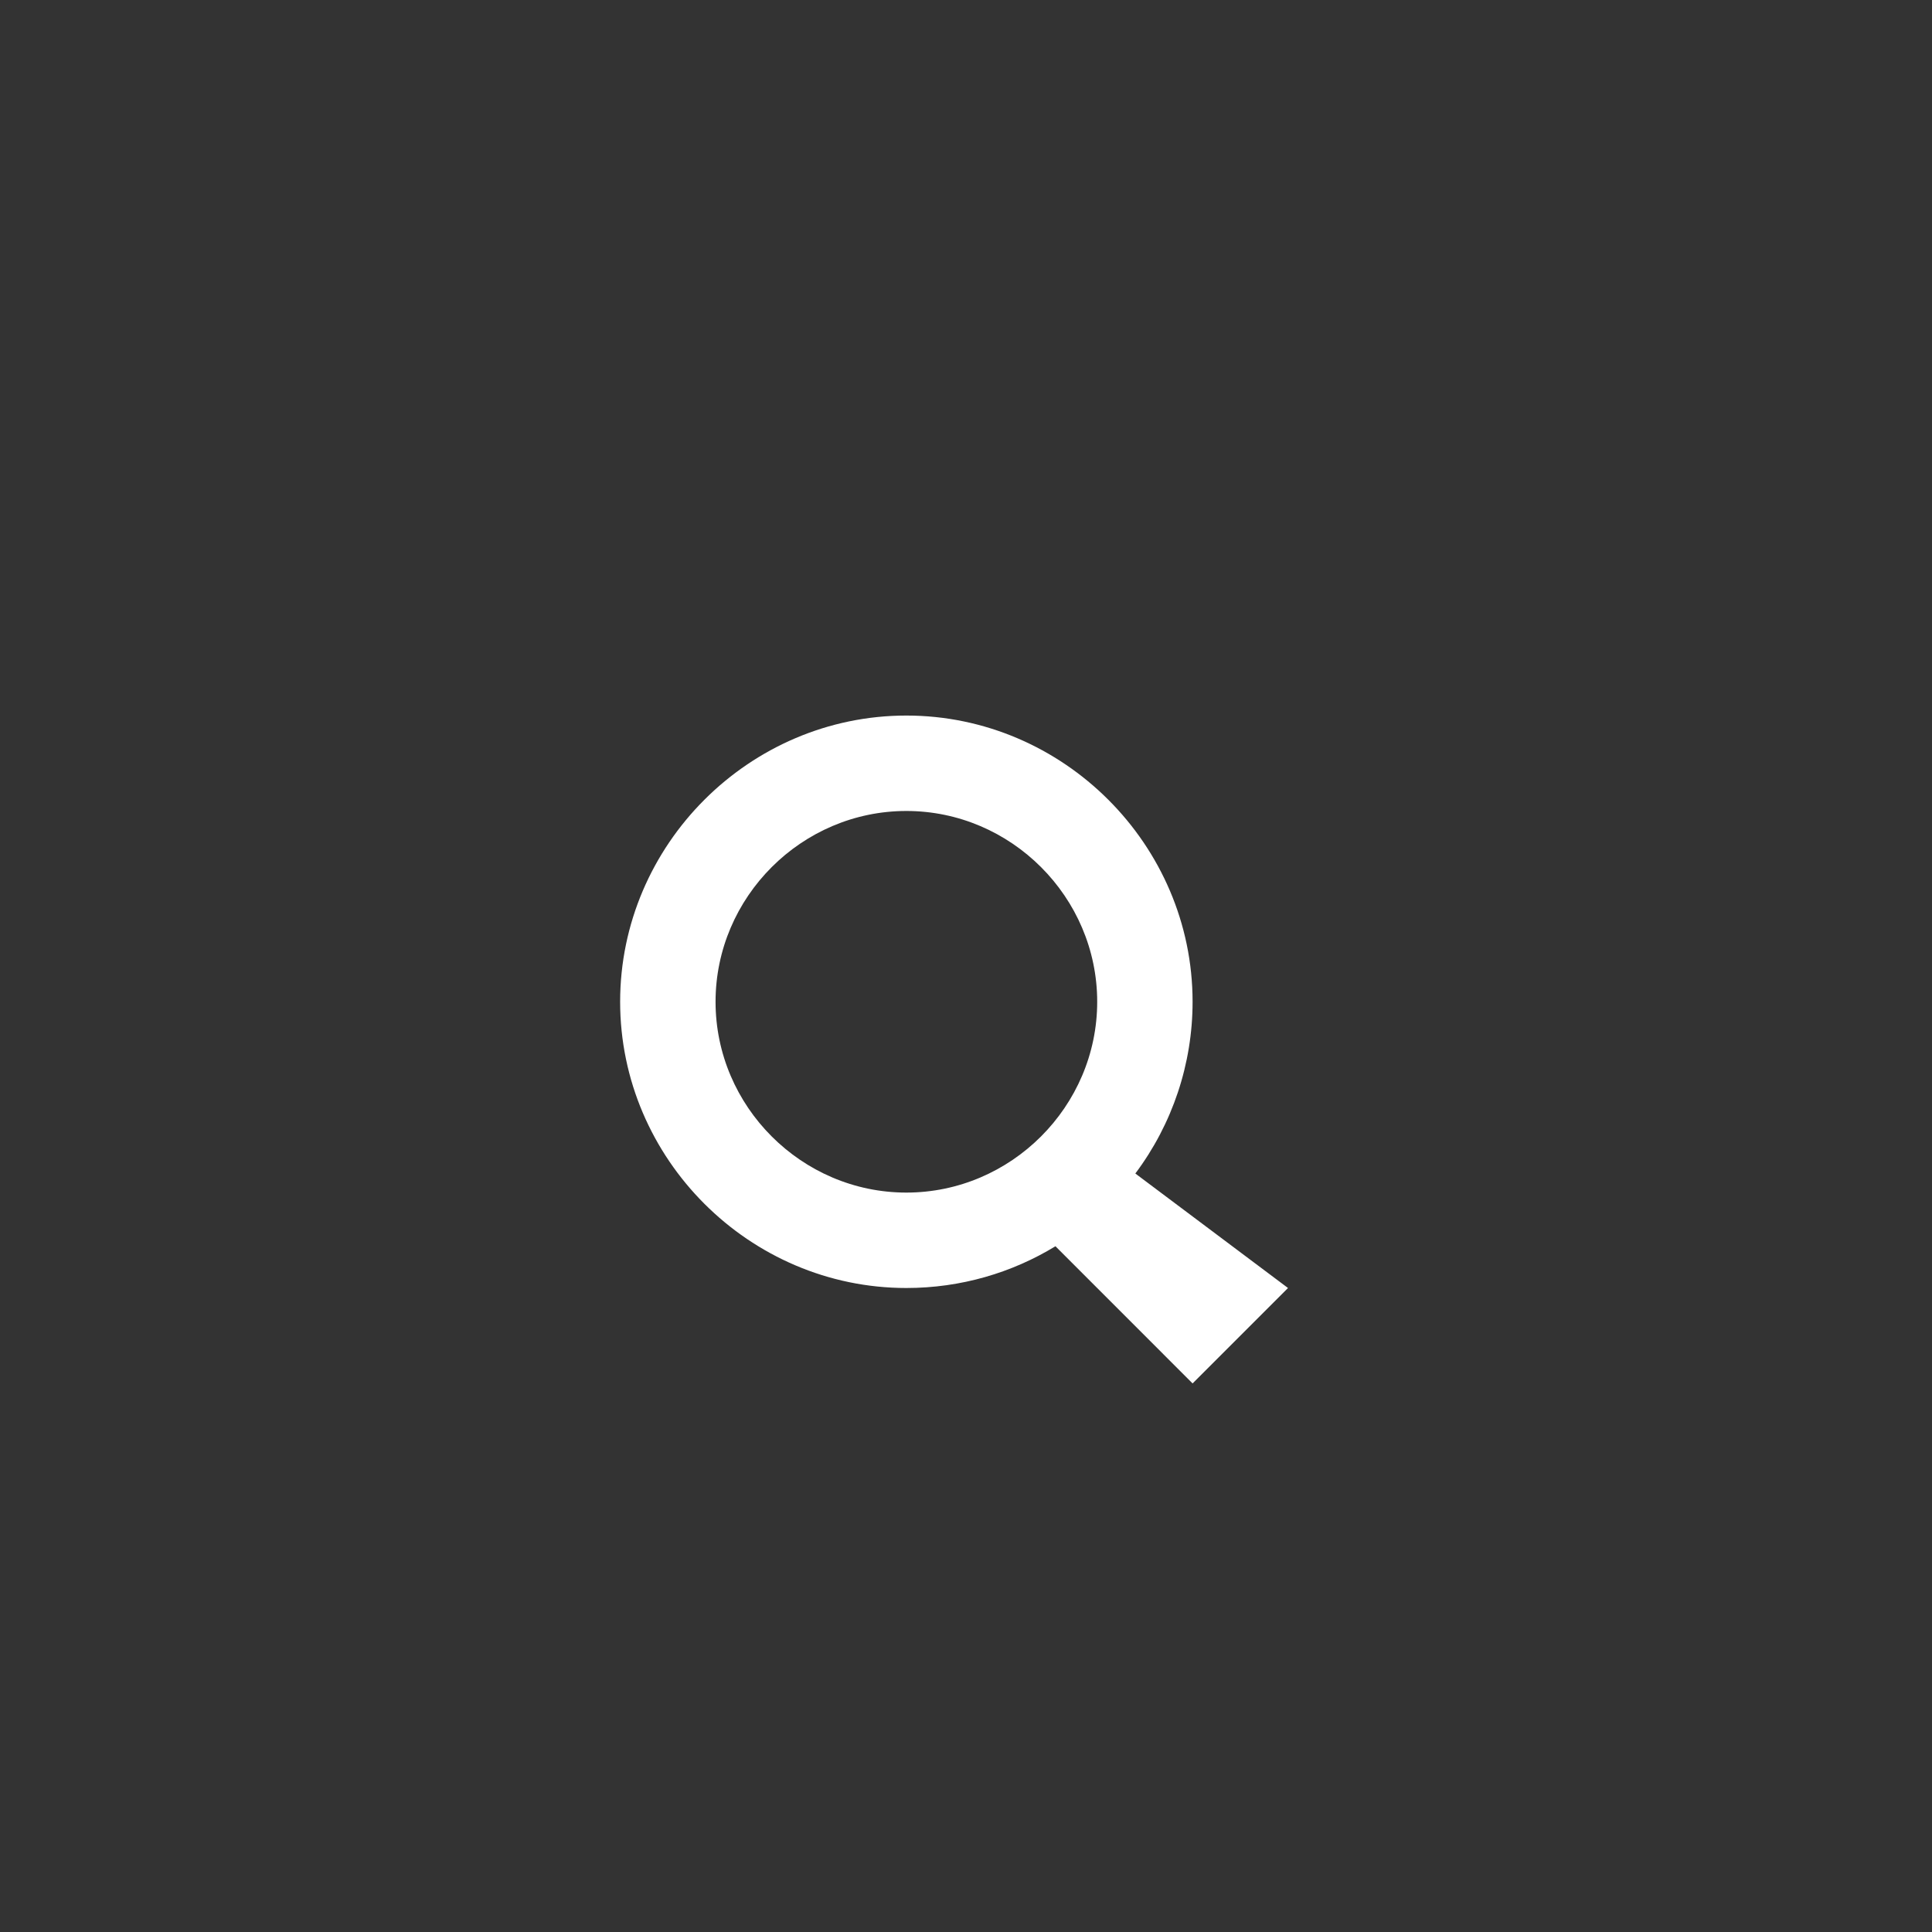 <?xml version="1.0" encoding="UTF-8" standalone="no"?><!DOCTYPE svg PUBLIC "-//W3C//DTD SVG 1.1//EN" "http://www.w3.org/Graphics/SVG/1.1/DTD/svg11.dtd"><svg width="100%" height="100%" viewBox="0 0 54 54" version="1.1" xmlns="http://www.w3.org/2000/svg" xmlns:xlink="https://www.w3.org/1999/xlink" xml:space="preserve" xmlns:serif="https://www.serif.com/" style="fill-rule:evenodd;clip-rule:evenodd;stroke-linejoin:round;stroke-miterlimit:1.414;"><rect x="0" y="0" width="54" height="54" fill="#333333" stroke="none"/><path d="M20,28c0,-2.926 2.408,-5.333 5.333,-5.333c2.926,0 5.334,2.407 5.334,5.333c0,2.926 -2.408,5.333 -5.334,5.333c-2.925,0 -5.333,-2.407 -5.333,-5.333Zm-2.667,0c0,4.389 3.612,8 8,8c1.526,0 2.954,-0.427 4.167,-1.167l3.833,3.834l2.667,-2.667l-4.267,-3.2c1.039,-1.385 1.6,-3.069 1.6,-4.8c0,-4.389 -3.611,-8 -8,-8c-4.388,0 -8,3.611 -8,8Z" style="fill:#fff;fill-rule:nonzero;"/></svg>
